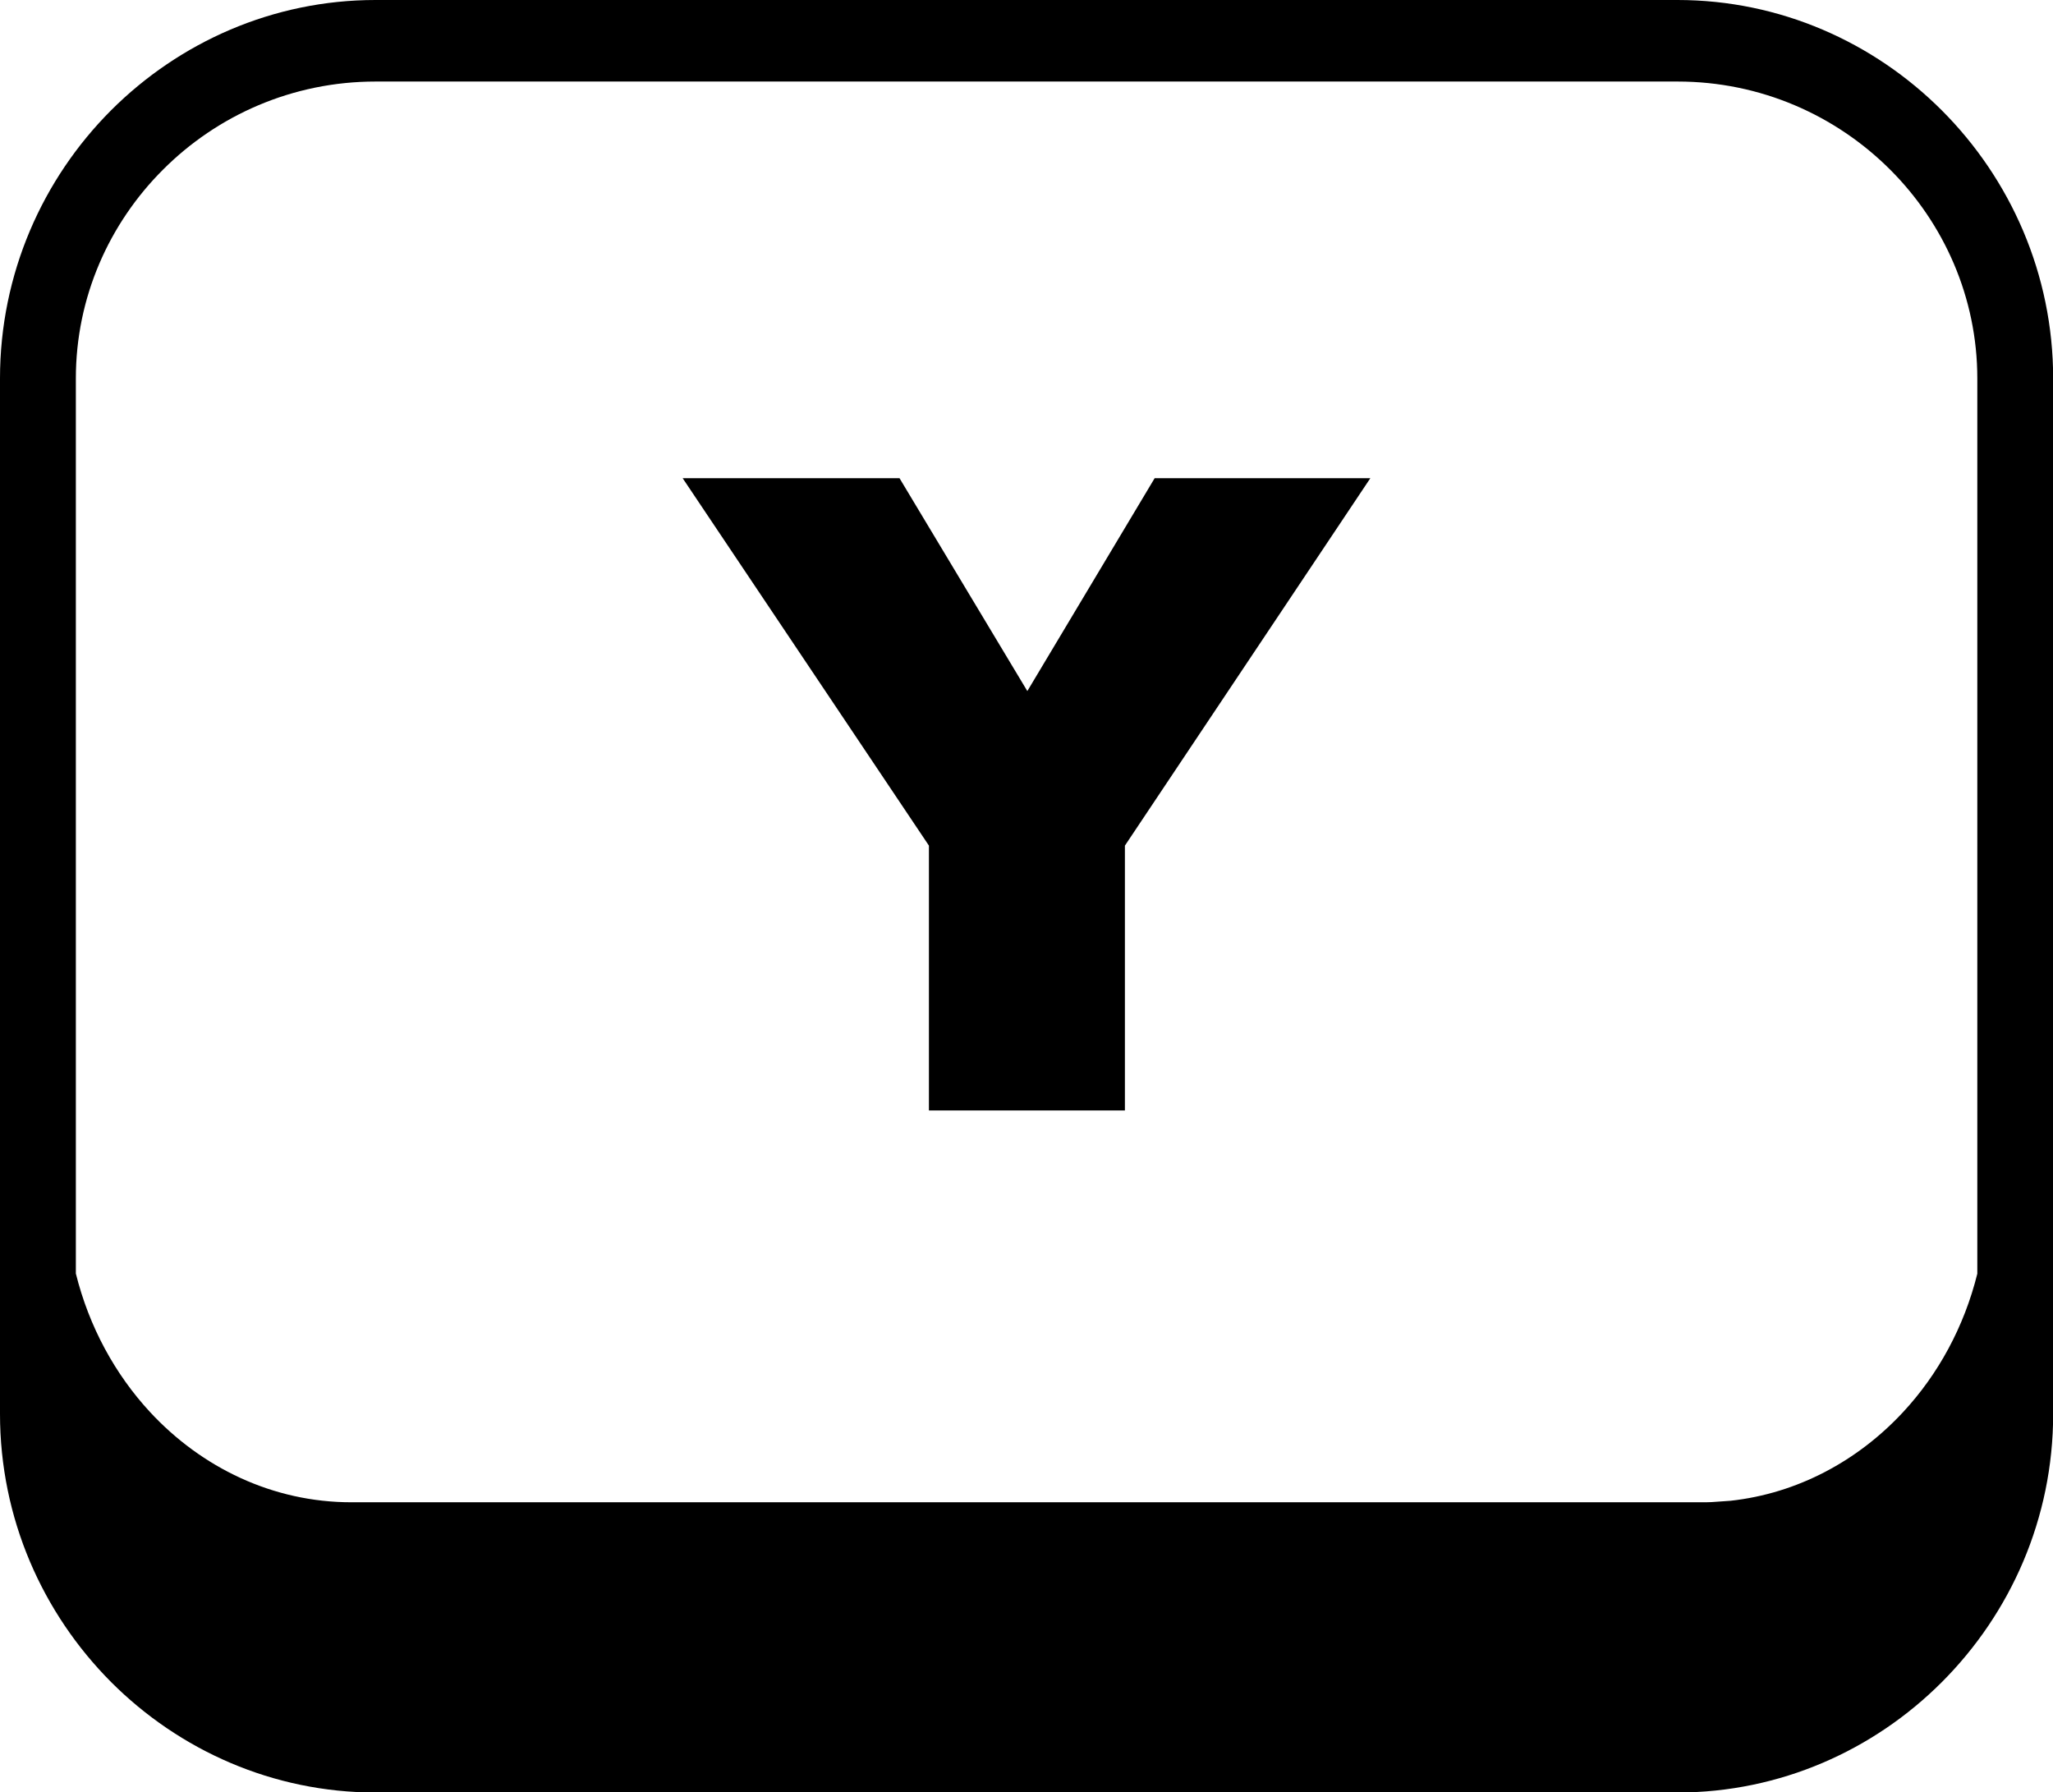 <?xml version="1.0" encoding="utf-8"?><svg version="1.1" id="Layer_1" xmlns="http://www.w3.org/2000/svg" xmlns:xlink="http://www.w3.org/1999/xlink" x="0px" y="0px" viewBox="0 0 122.88 107.27" style="enable-background:new 0 0 122.88 107.27" xml:space="preserve"><g><path d="M22.48,0h77.92c6.15,0,11.75,2.53,15.82,6.6c4.11,4.11,6.67,9.8,6.67,16.06v61.96c0,6.26-2.55,11.94-6.67,16.06 c-4.07,4.07-9.67,6.6-15.82,6.6H22.48c-6.15,0-11.75-2.53-15.82-6.6C2.55,96.56,0,90.88,0,84.62V22.65 c0-6.26,2.55-11.95,6.66-16.06C10.73,2.53,16.33,0,22.48,0L22.48,0z M40.86,28.62h12.98l7.65,12.74l7.62-12.74h12.91L67.33,50.61 v15.85H55.6V50.61L40.86,28.62L40.86,28.62z M4.54,76.22c0.79,3.18,2.34,6.02,4.44,8.29c3.09,3.33,7.35,5.4,12.05,5.4h80.83 c0.19,0,0.38,0,0.57-0.01l1.15-0.08c4.01-0.44,7.62-2.39,10.33-5.31c2.1-2.26,3.65-5.1,4.44-8.28V22.65c0-4.85-2-9.28-5.21-12.49 c-3.26-3.26-7.76-5.28-12.73-5.28H22.48c-4.97,0-9.48,2.02-12.73,5.28c-3.22,3.22-5.21,7.64-5.21,12.49V76.22L4.54,76.22z"/></g></svg>